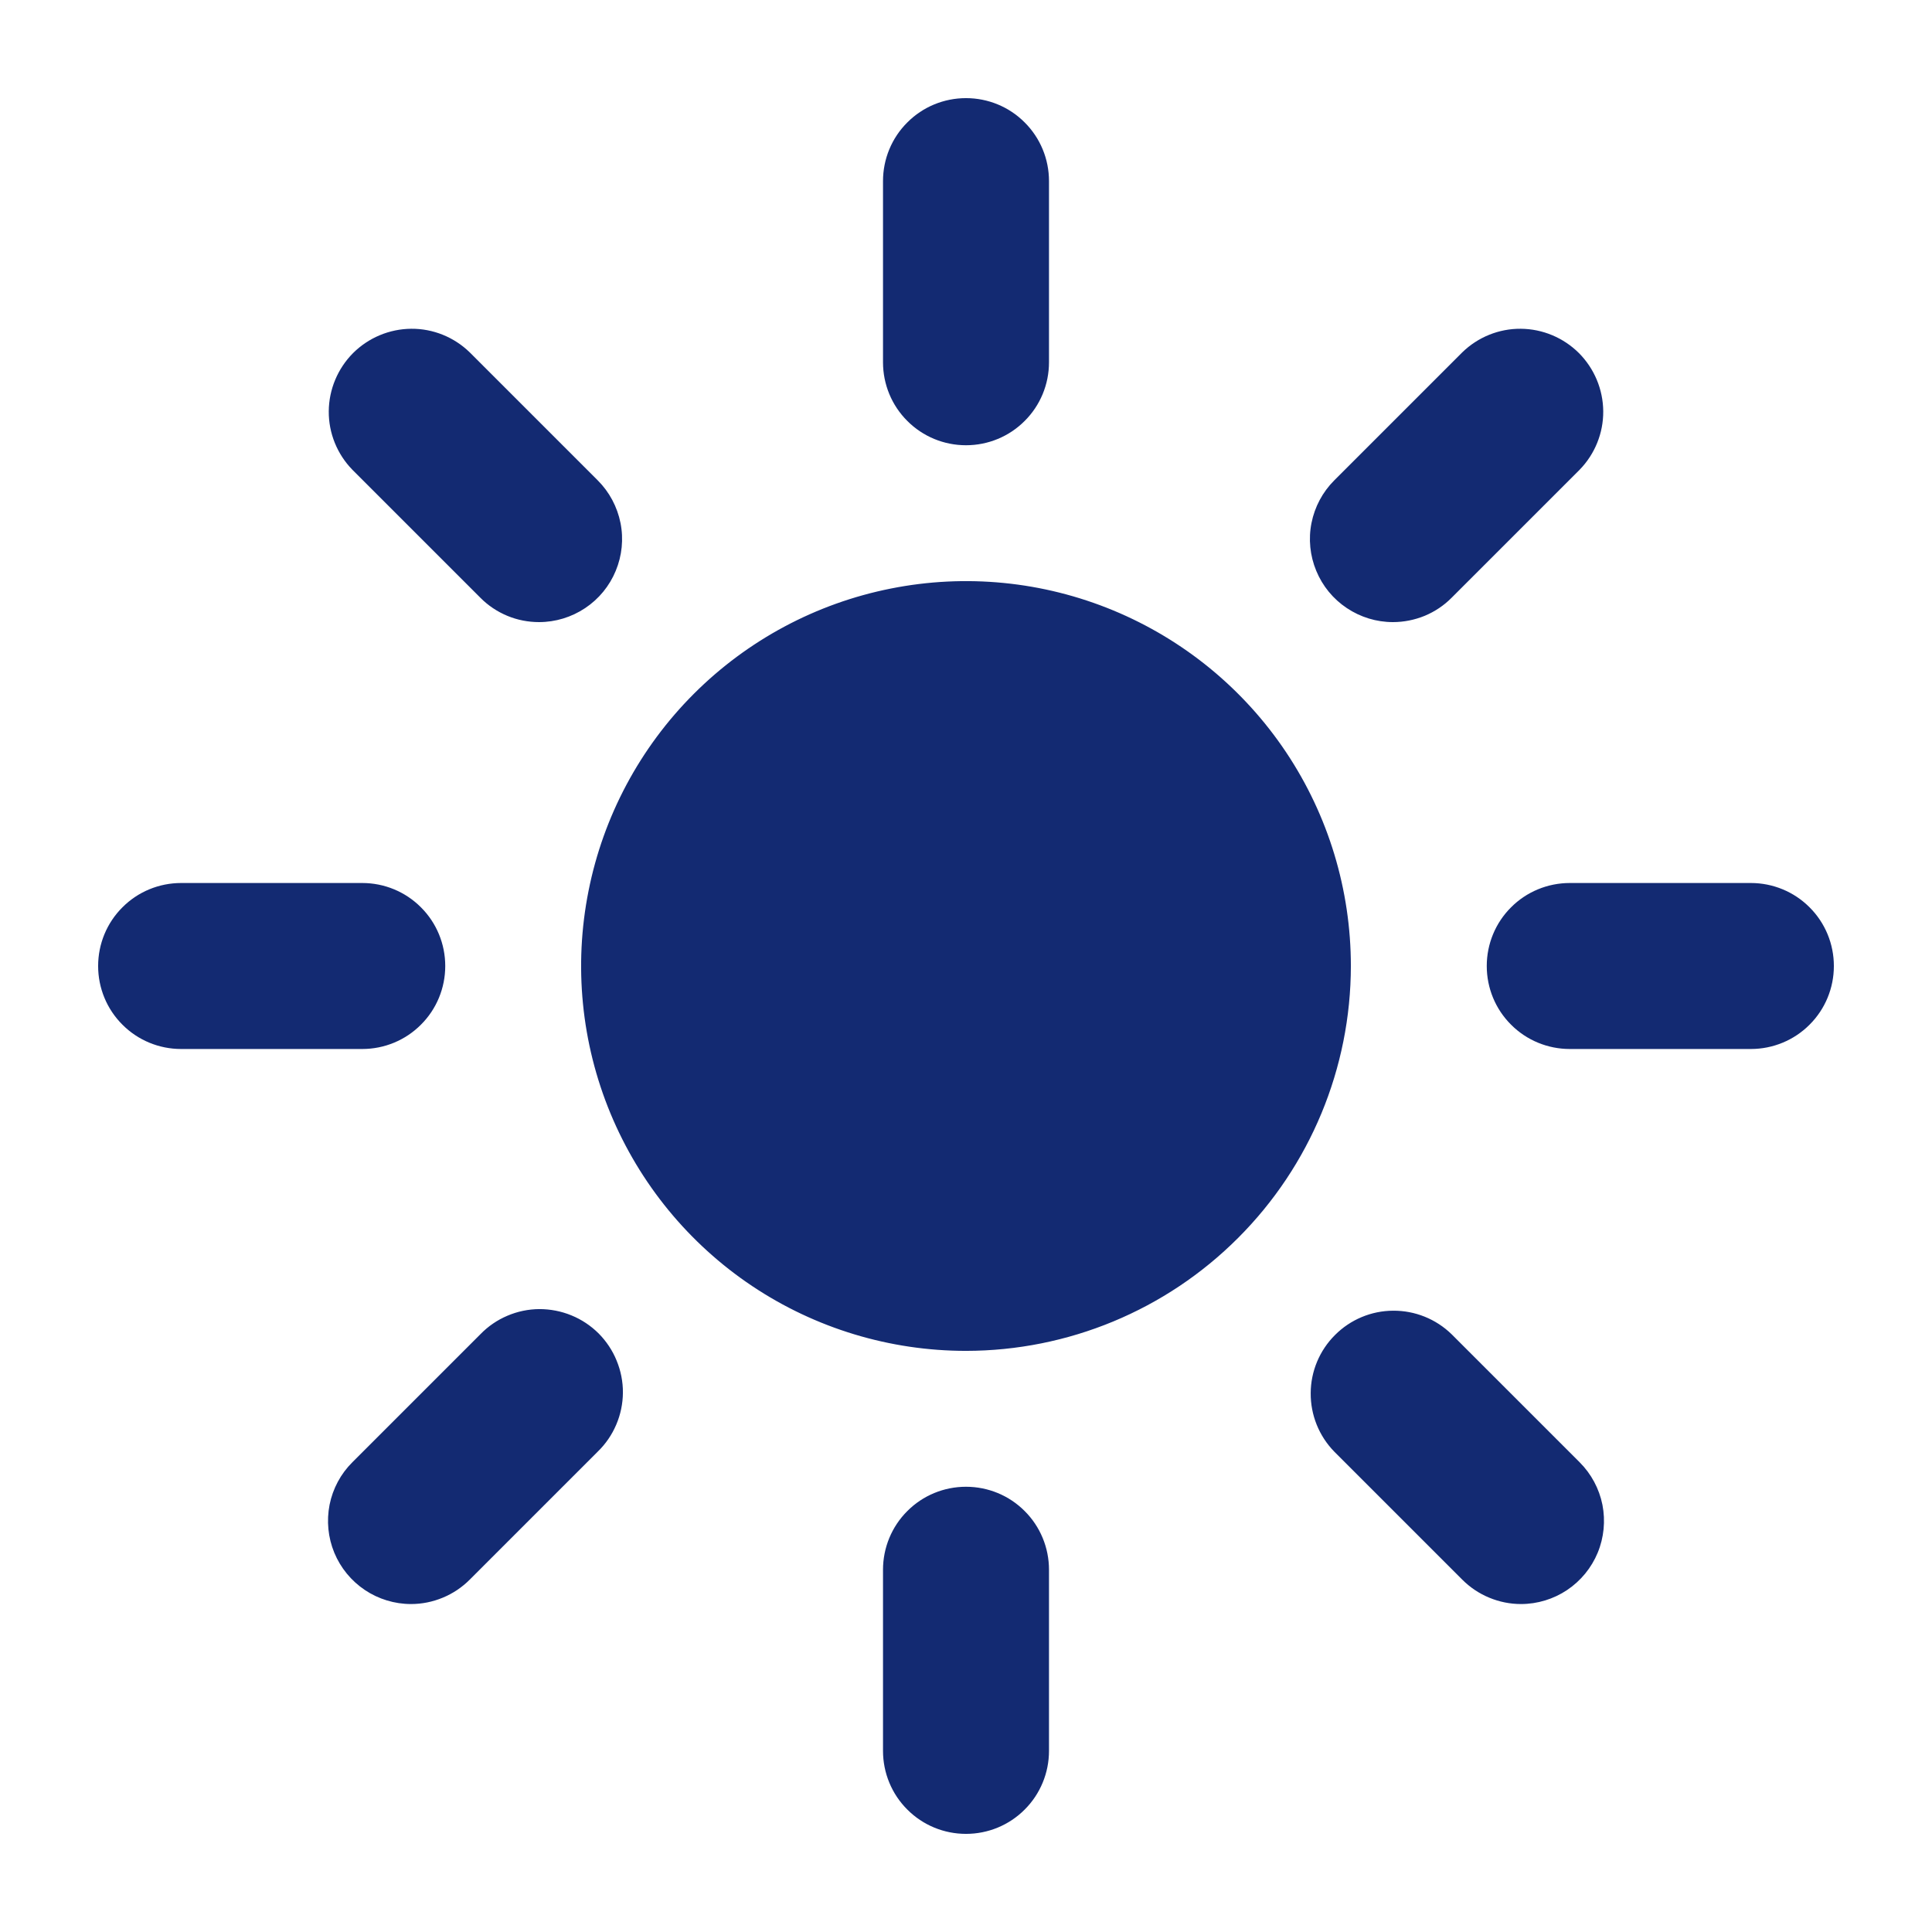 <svg width="24" height="24" viewBox="0 0 24 24" fill="none" xmlns="http://www.w3.org/2000/svg">
<g id="sunny">
<path id="Vector" d="M12 5.531C11.726 5.531 11.464 5.423 11.271 5.229C11.077 5.036 10.969 4.774 10.969 4.5V2.25C10.969 1.976 11.077 1.714 11.271 1.521C11.464 1.327 11.726 1.219 12 1.219C12.274 1.219 12.536 1.327 12.729 1.521C12.923 1.714 13.031 1.976 13.031 2.25V4.5C13.031 4.774 12.923 5.036 12.729 5.229C12.536 5.423 12.274 5.531 12 5.531ZM12 22.781C11.726 22.781 11.464 22.673 11.271 22.479C11.077 22.286 10.969 22.023 10.969 21.75V19.5C10.969 19.227 11.077 18.964 11.271 18.771C11.464 18.577 11.726 18.469 12 18.469C12.274 18.469 12.536 18.577 12.729 18.771C12.923 18.964 13.031 19.227 13.031 19.5V21.75C13.031 22.023 12.923 22.286 12.729 22.479C12.536 22.673 12.274 22.781 12 22.781ZM17.303 7.728C17.099 7.728 16.9 7.667 16.731 7.554C16.561 7.441 16.429 7.28 16.351 7.091C16.273 6.903 16.252 6.696 16.292 6.496C16.332 6.296 16.43 6.112 16.574 5.968L18.165 4.377C18.359 4.188 18.62 4.082 18.891 4.084C19.163 4.086 19.422 4.195 19.614 4.386C19.805 4.578 19.914 4.838 19.916 5.109C19.918 5.38 19.812 5.641 19.623 5.835L18.032 7.426C17.937 7.522 17.823 7.598 17.698 7.65C17.573 7.701 17.439 7.728 17.303 7.728ZM5.106 19.926C4.902 19.926 4.702 19.865 4.533 19.752C4.363 19.638 4.231 19.477 4.153 19.289C4.075 19.1 4.055 18.893 4.094 18.693C4.134 18.493 4.232 18.309 4.377 18.165L5.968 16.574C6.063 16.476 6.177 16.398 6.302 16.345C6.428 16.291 6.563 16.263 6.7 16.262C6.836 16.262 6.972 16.288 7.098 16.34C7.224 16.391 7.339 16.468 7.436 16.564C7.532 16.661 7.609 16.776 7.66 16.902C7.712 17.028 7.739 17.164 7.738 17.3C7.737 17.437 7.709 17.572 7.655 17.698C7.602 17.823 7.524 17.937 7.426 18.032L5.835 19.623C5.739 19.719 5.626 19.795 5.5 19.847C5.375 19.899 5.241 19.926 5.106 19.926ZM21.75 13.031H19.5C19.227 13.031 18.964 12.923 18.771 12.729C18.577 12.536 18.469 12.274 18.469 12C18.469 11.726 18.577 11.464 18.771 11.271C18.964 11.077 19.227 10.969 19.5 10.969H21.75C22.023 10.969 22.286 11.077 22.479 11.271C22.673 11.464 22.781 11.726 22.781 12C22.781 12.274 22.673 12.536 22.479 12.729C22.286 12.923 22.023 13.031 21.75 13.031ZM4.5 13.031H2.25C1.976 13.031 1.714 12.923 1.521 12.729C1.327 12.536 1.219 12.274 1.219 12C1.219 11.726 1.327 11.464 1.521 11.271C1.714 11.077 1.976 10.969 2.25 10.969H4.5C4.774 10.969 5.036 11.077 5.229 11.271C5.423 11.464 5.531 11.726 5.531 12C5.531 12.274 5.423 12.536 5.229 12.729C5.036 12.923 4.774 13.031 4.5 13.031ZM18.894 19.926C18.759 19.926 18.625 19.899 18.5 19.847C18.374 19.795 18.261 19.719 18.165 19.623L16.574 18.032C16.385 17.838 16.28 17.577 16.282 17.306C16.283 17.035 16.392 16.775 16.584 16.584C16.775 16.392 17.035 16.283 17.306 16.282C17.577 16.28 17.838 16.385 18.032 16.574L19.623 18.165C19.767 18.309 19.866 18.493 19.906 18.693C19.945 18.893 19.925 19.1 19.847 19.289C19.769 19.477 19.637 19.638 19.467 19.752C19.298 19.865 19.098 19.926 18.894 19.926ZM6.697 7.728C6.561 7.728 6.427 7.702 6.302 7.65C6.177 7.598 6.063 7.522 5.968 7.426L4.377 5.835C4.188 5.641 4.082 5.38 4.084 5.109C4.086 4.838 4.195 4.578 4.386 4.386C4.578 4.195 4.838 4.086 5.109 4.084C5.38 4.082 5.641 4.188 5.835 4.377L7.426 5.968C7.57 6.112 7.668 6.296 7.708 6.496C7.748 6.696 7.727 6.903 7.649 7.091C7.571 7.28 7.439 7.441 7.269 7.554C7.1 7.667 6.9 7.728 6.697 7.728ZM12 16.781C11.054 16.781 10.13 16.501 9.344 15.976C8.557 15.45 7.945 14.703 7.583 13.83C7.221 12.956 7.126 11.995 7.311 11.067C7.495 10.14 7.95 9.288 8.619 8.619C9.288 7.95 10.14 7.495 11.067 7.311C11.995 7.126 12.956 7.221 13.83 7.583C14.703 7.945 15.45 8.557 15.976 9.344C16.501 10.13 16.781 11.054 16.781 12C16.78 13.268 16.276 14.483 15.379 15.379C14.483 16.276 13.268 16.78 12 16.781Z" fill="#132A72"/>
</g>
</svg>
